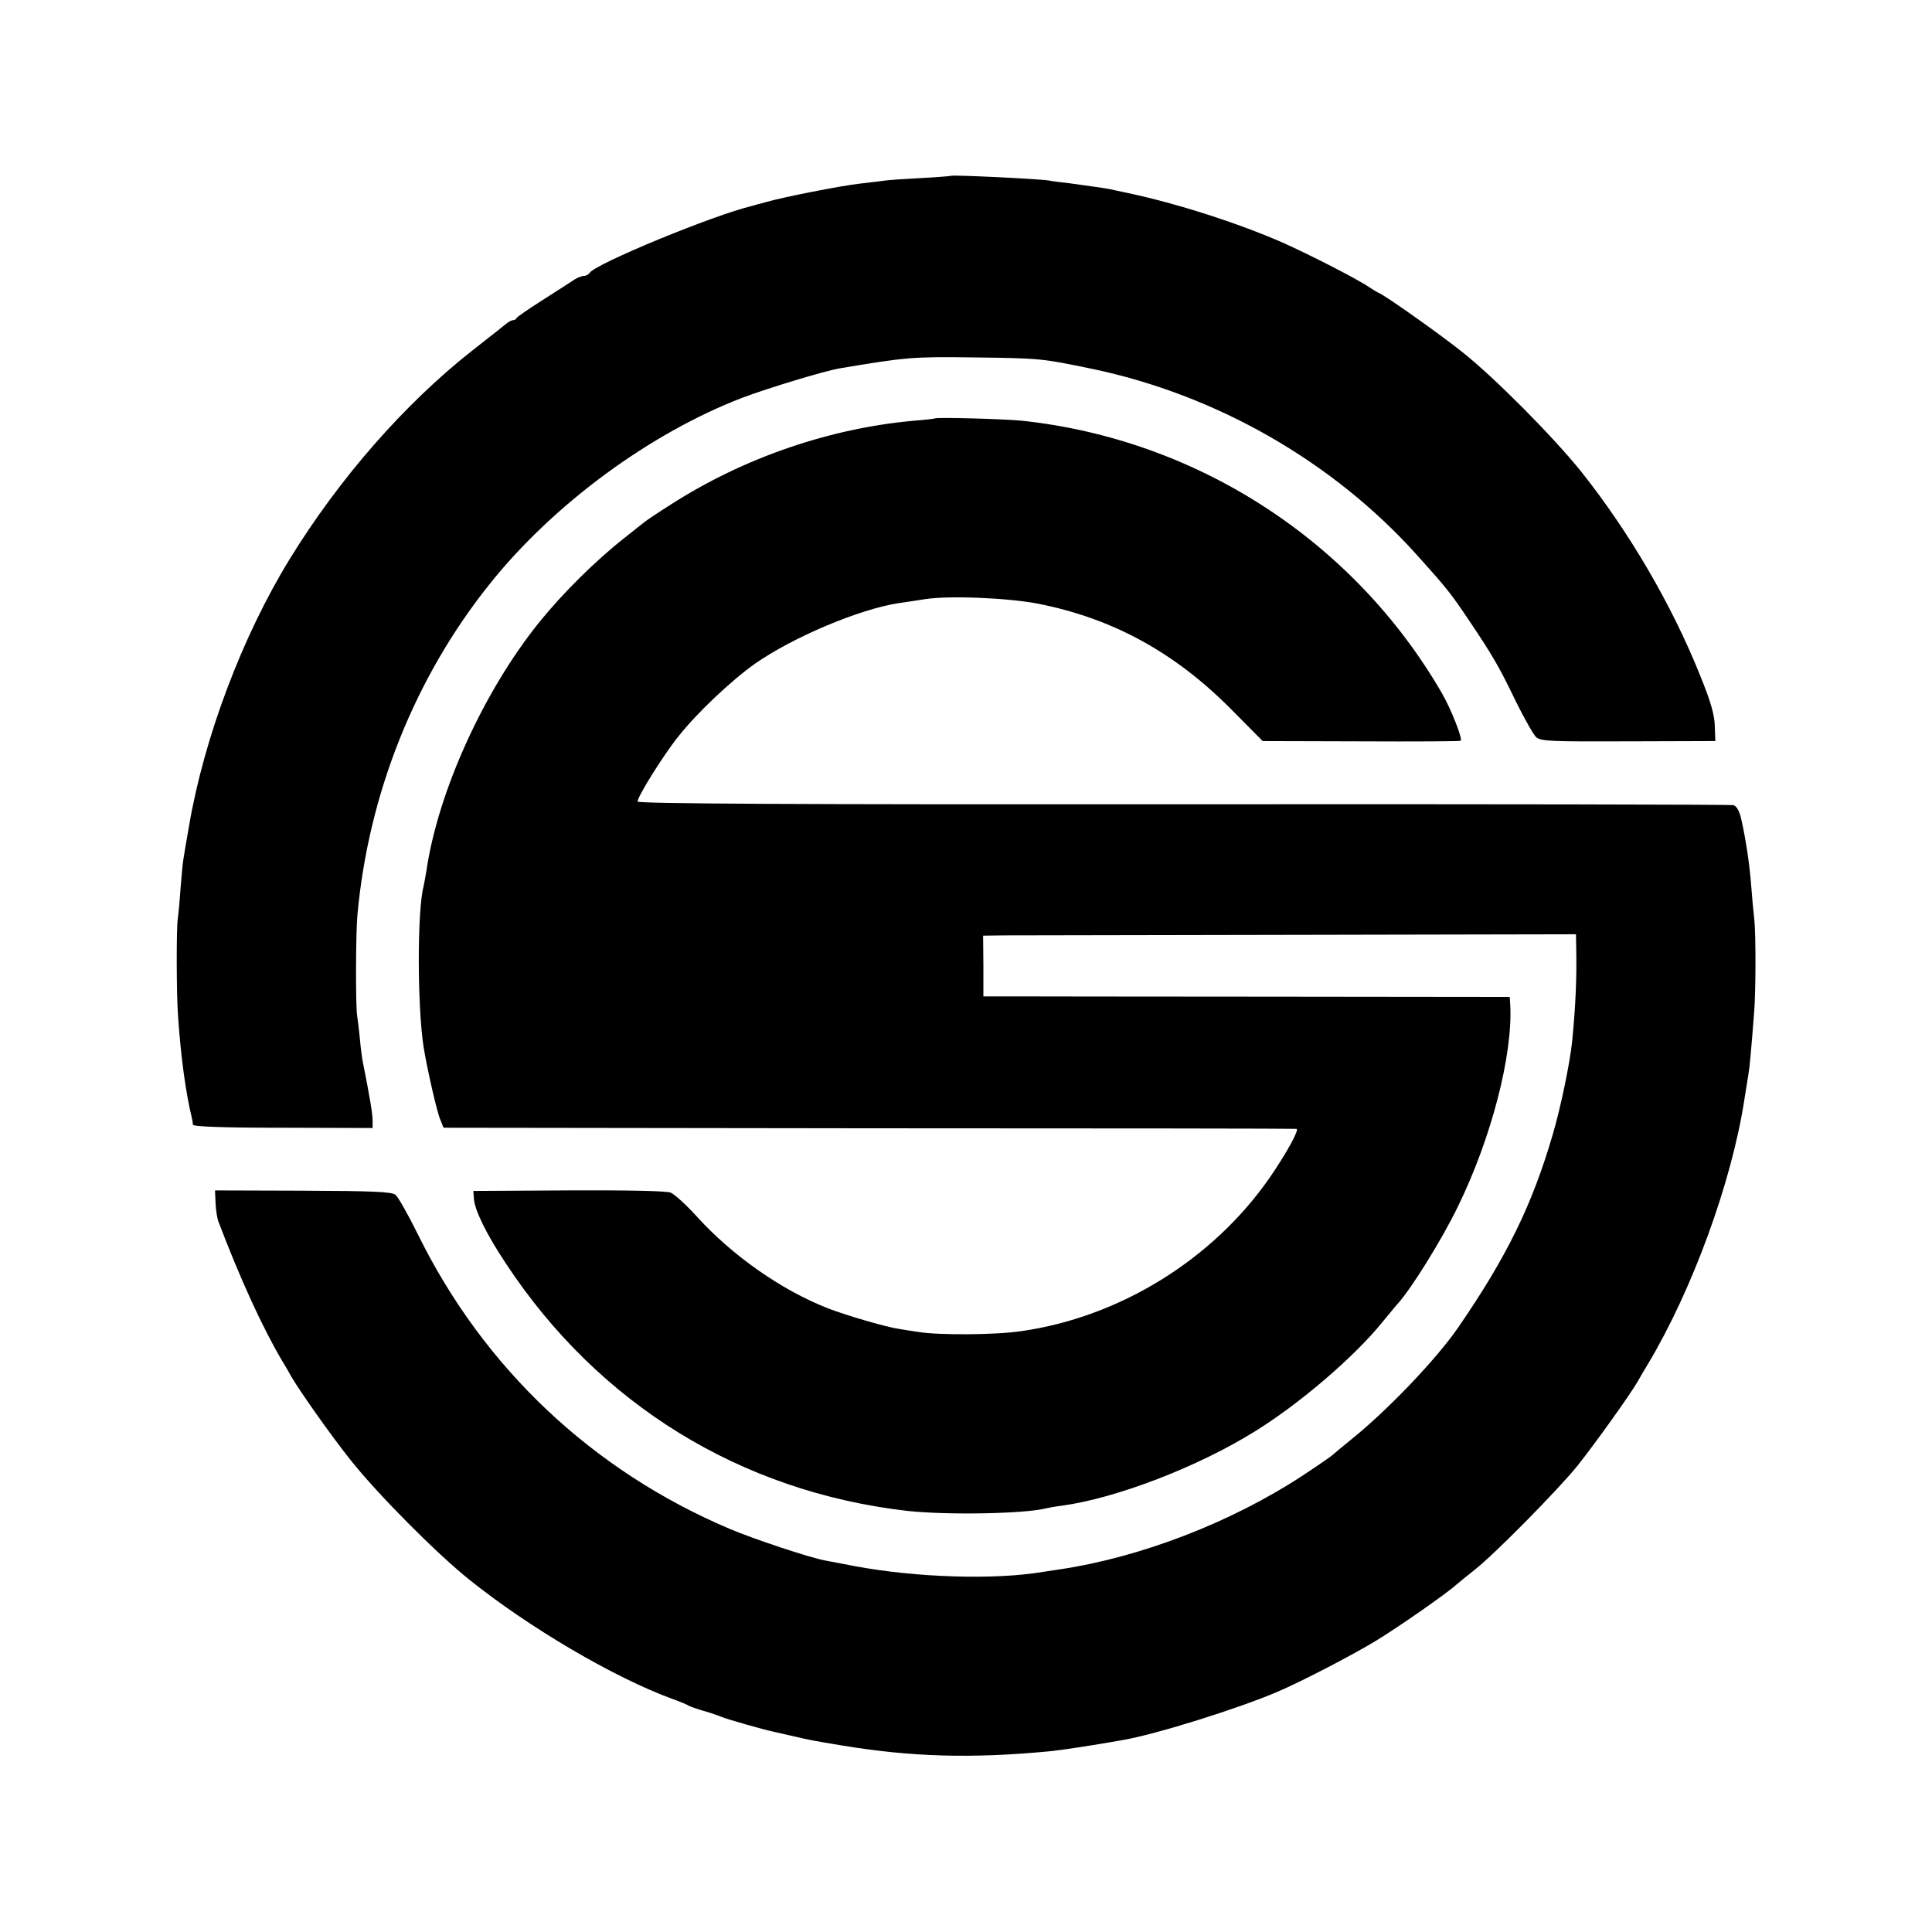 <?xml version="1.0" standalone="no"?>
<!DOCTYPE svg PUBLIC "-//W3C//DTD SVG 20010904//EN"
 "http://www.w3.org/TR/2001/REC-SVG-20010904/DTD/svg10.dtd">
<svg version="1.0" xmlns="http://www.w3.org/2000/svg"
 width="700pt" height="700pt" viewBox="0 0 700 700"
 preserveAspectRatio="xMidYMid meet">
<g transform="translate(0,700) scale(0.1,-0.1)"
fill="#000000" stroke="none">
<path d="M3446 6363 c-1 -1 -49 -5 -106 -8 -58 -3 -121 -7 -140 -10 -19 -3
-60 -7 -90 -11 -62 -7 -272 -48 -334 -66 -23 -6 -45 -12 -51 -14 -139 -33
-569 -210 -589 -243 -4 -6 -14 -11 -22 -11 -8 0 -27 -8 -42 -19 -15 -10 -65
-42 -112 -72 -47 -30 -86 -57 -88 -61 -2 -5 -8 -8 -13 -8 -5 0 -17 -6 -26 -14
-10 -8 -65 -52 -123 -97 -245 -193 -481 -463 -660 -754 -172 -280 -310 -646
-365 -967 -9 -51 -18 -104 -20 -118 -3 -14 -7 -63 -11 -110 -3 -47 -8 -96 -10
-110 -5 -33 -5 -268 1 -350 10 -148 28 -280 50 -370 2 -8 4 -20 4 -25 1 -7
108 -11 326 -11 l325 -1 0 28 c0 23 -10 84 -35 209 -3 14 -8 52 -11 85 -3 33
-8 71 -10 85 -6 34 -5 303 1 365 40 440 209 862 480 1200 230 288 581 546 915
674 93 35 294 96 350 106 245 41 266 43 490 40 243 -3 245 -4 425 -41 451 -94
873 -335 1178 -674 109 -121 124 -140 191 -240 84 -125 107 -164 170 -295 30
-60 62 -117 72 -126 17 -15 56 -16 334 -15 l315 1 -2 55 c-1 41 -15 89 -54
185 -103 256 -256 517 -429 735 -101 126 -313 340 -430 433 -81 65 -283 208
-305 216 -5 2 -21 12 -35 21 -42 29 -220 120 -315 162 -160 70 -381 141 -560
179 -33 7 -62 13 -65 14 -14 3 -101 15 -145 21 -27 3 -61 7 -75 10 -36 6 -350
21 -354 17z"/>
<path d="M3387 5484 c-1 -1 -33 -5 -72 -8 -308 -27 -621 -135 -883 -303 -46
-29 -89 -58 -95 -63 -7 -5 -39 -31 -72 -57 -107 -84 -224 -200 -310 -306 -202
-250 -368 -615 -410 -902 -4 -22 -8 -47 -10 -55 -24 -88 -23 -440 0 -585 13
-80 48 -233 60 -261 l12 -30 1539 -2 c847 0 1544 -1 1551 -2 13 0 -35 -87 -96
-176 -206 -297 -543 -506 -901 -557 -93 -14 -299 -15 -372 -3 -21 3 -53 8 -70
11 -45 6 -192 49 -259 75 -168 66 -345 190 -474 332 -38 42 -81 81 -95 87 -16
6 -151 9 -370 8 l-345 -2 2 -28 c3 -42 45 -128 116 -235 336 -510 850 -826
1452 -896 144 -16 427 -11 505 9 8 2 35 7 60 10 195 27 490 140 697 269 162
100 361 271 461 395 21 25 45 55 55 66 51 56 162 235 220 355 120 246 198 546
189 727 l-2 31 -867 1 c-478 0 -907 1 -954 1 l-86 0 0 110 -1 110 82 1 c44 0
528 1 1074 2 l992 2 1 -55 c2 -102 -2 -204 -15 -335 -8 -76 -41 -237 -70 -335
-74 -254 -166 -443 -343 -700 -79 -115 -258 -302 -388 -406 -33 -27 -62 -51
-65 -54 -3 -4 -54 -39 -113 -78 -257 -168 -583 -294 -877 -338 -19 -3 -46 -7
-60 -9 -176 -30 -461 -21 -685 21 -44 9 -91 17 -105 20 -55 10 -260 78 -347
115 -497 211 -890 582 -1128 1065 -36 73 -73 138 -82 145 -13 11 -81 14 -335
15 l-319 1 2 -46 c1 -25 6 -55 10 -66 79 -208 161 -387 231 -505 12 -19 26
-44 32 -55 29 -51 143 -213 217 -306 97 -122 309 -336 429 -432 218 -175 525
-355 735 -432 28 -10 55 -21 60 -25 6 -3 30 -12 55 -19 25 -7 54 -17 65 -22
23 -9 144 -44 195 -55 45 -10 40 -9 75 -17 42 -10 67 -15 165 -31 253 -42 472
-48 755 -21 41 4 159 22 260 40 120 20 423 115 565 176 84 36 266 130 355 184
79 48 256 171 291 203 11 9 42 35 69 56 71 56 299 287 371 376 62 78 192 259
219 307 9 16 25 44 37 63 159 266 302 656 348 955 6 39 13 81 15 94 4 22 9 75
20 216 7 77 7 295 1 345 -3 25 -8 79 -11 120 -6 79 -19 165 -36 242 -7 30 -17
48 -29 51 -10 2 -907 4 -1994 3 -1421 -1 -1976 2 -1976 10 0 18 94 169 148
236 67 85 191 202 277 263 137 96 378 198 522 220 21 3 63 9 93 14 88 14 304
5 415 -17 269 -54 491 -176 695 -381 l115 -116 355 -1 c195 -1 358 0 362 2 9
5 -34 114 -68 173 -319 551 -888 920 -1524 987 -62 6 -307 13 -313 8z"/>
</g>
</svg>

